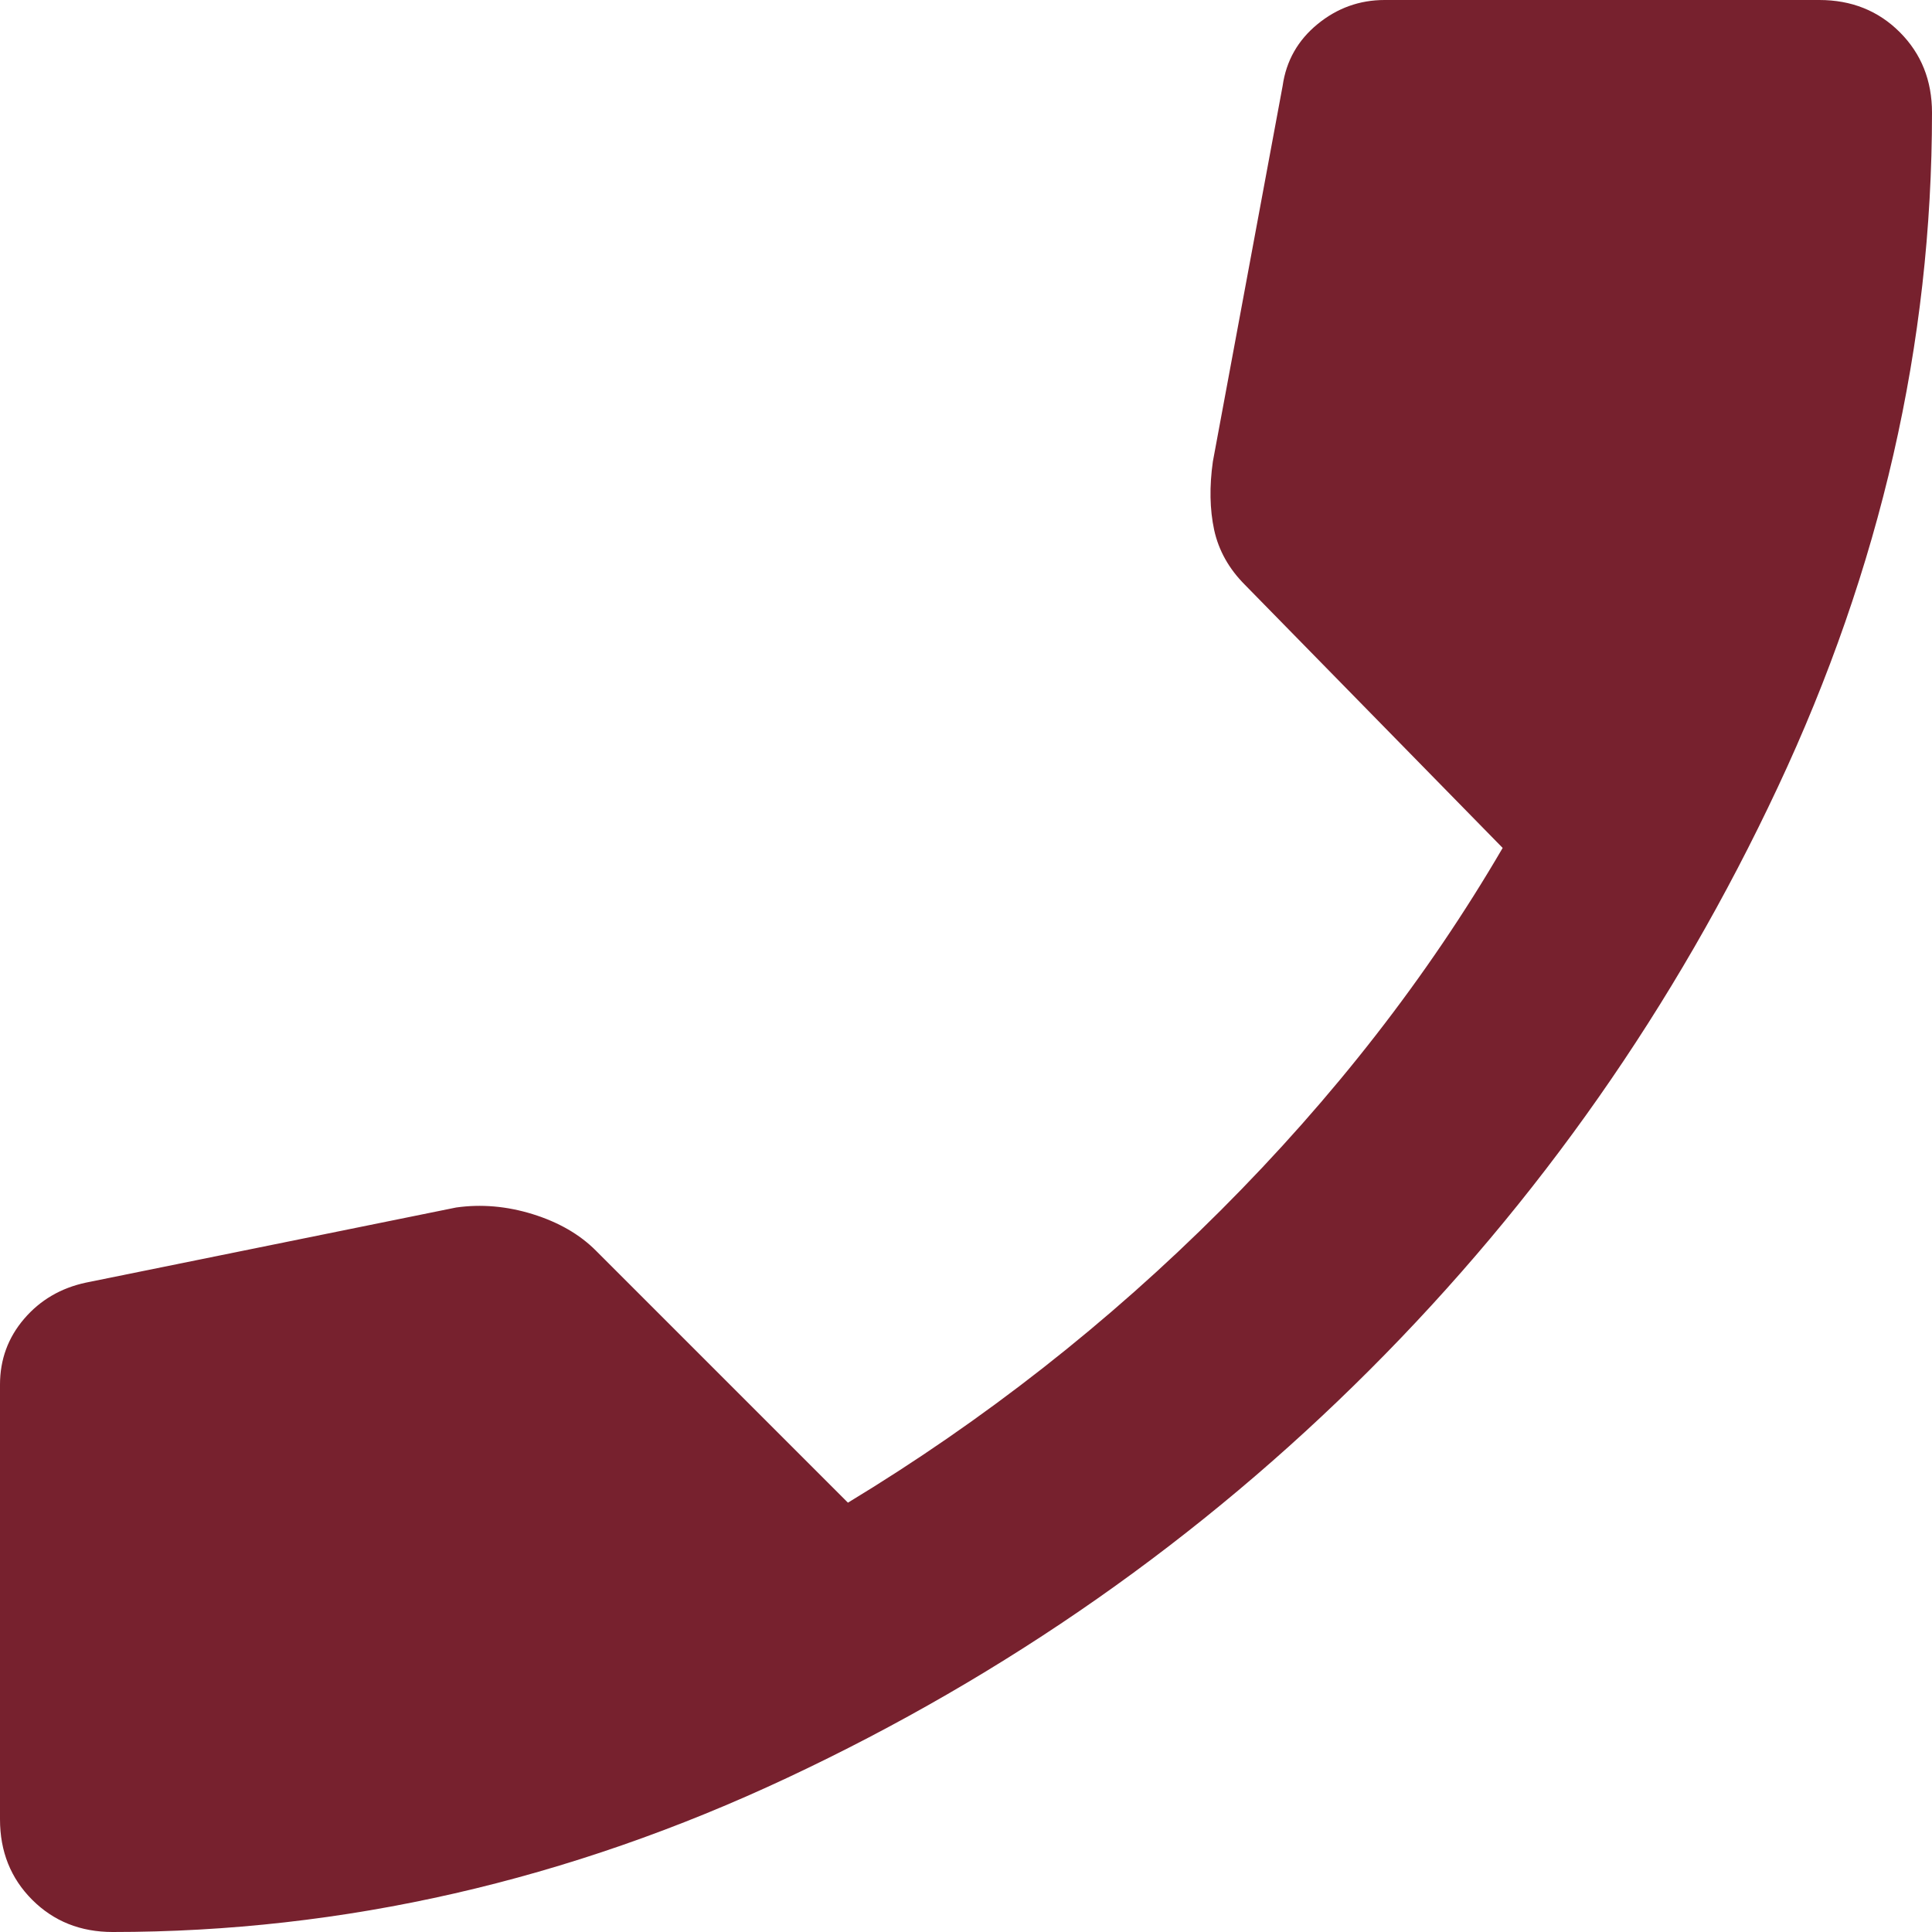 <?xml version="1.0" encoding="UTF-8"?> <svg xmlns="http://www.w3.org/2000/svg" width="18" height="18" viewBox="0 0 18 18" fill="none"> <path d="M1.05 18C0.75 18 0.5 17.9 0.3 17.7C0.1 17.5 0 17.25 0 16.95V12.9C0 12.667 0.075 12.462 0.225 12.287C0.375 12.112 0.567 12 0.8 11.95L4.25 11.25C4.483 11.217 4.721 11.237 4.963 11.312C5.204 11.387 5.4 11.5 5.55 11.65L7.9 14C9.167 13.233 10.325 12.325 11.375 11.275C12.425 10.225 13.3 9.1 14 7.9L11.6 5.45C11.45 5.3 11.354 5.129 11.312 4.937C11.271 4.746 11.267 4.533 11.3 4.3L11.95 0.8C11.983 0.567 12.092 0.375 12.275 0.225C12.458 0.075 12.667 0 12.9 0H16.95C17.25 0 17.5 0.1 17.7 0.3C17.9 0.5 18 0.75 18 1.05C18 3.2 17.521 5.296 16.562 7.337C15.604 9.379 14.337 11.187 12.762 12.762C11.187 14.337 9.379 15.604 7.338 16.562C5.296 17.521 3.2 18 1.05 18Z" fill="#77212E"></path> </svg> 